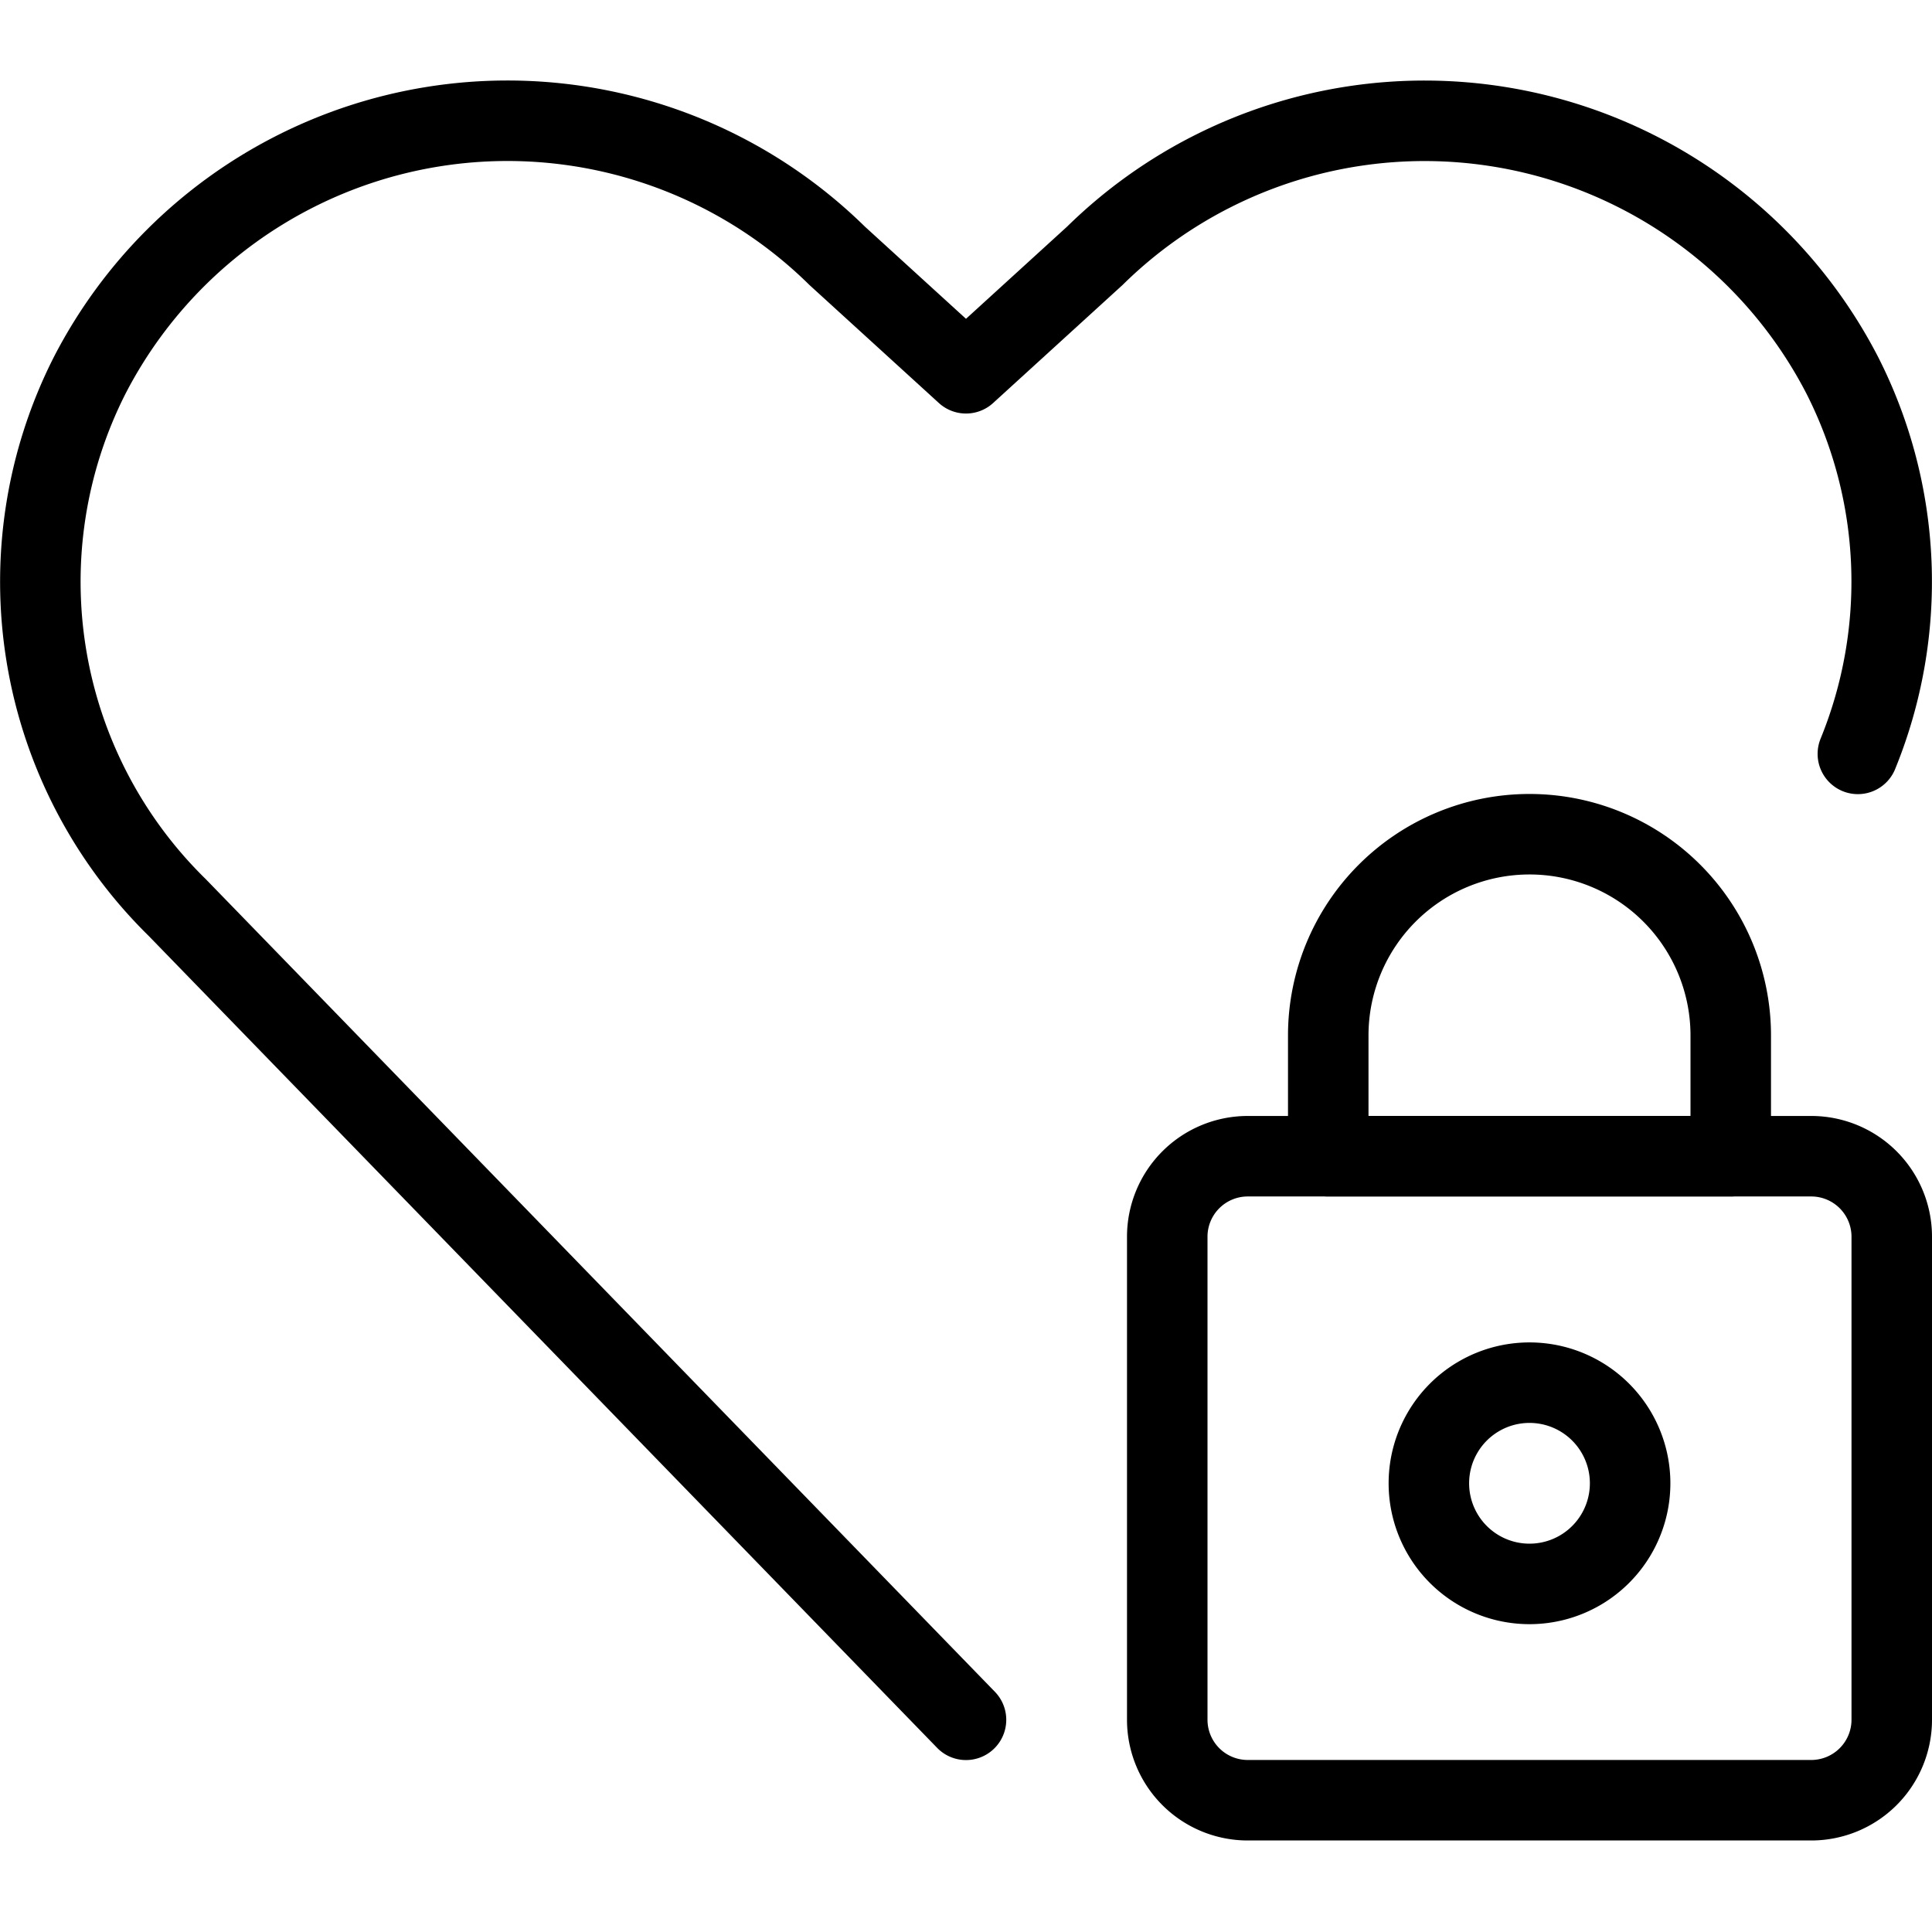 <svg viewBox="0 0 24 24" xmlns="http://www.w3.org/2000/svg"><g transform="matrix(1,0,0,1,0,0)"><path d="M12,21.364,2.2,11.272A5.667,5.667,0,0,1,1.113,4.665h0A5.839,5.839,0,0,1,10.4,3.178L12,4.637l1.6-1.459a5.84,5.84,0,0,1,9.287,1.487h0a5.659,5.659,0,0,1,.192,4.7" fill="none" stroke="#000000" stroke-linecap="round" stroke-linejoin="round"></path><path d="M23.5,21.363a1,1,0,0,1-1,1h-7a1,1,0,0,1-1-1v-6a1,1,0,0,1,1-1h7a1,1,0,0,1,1,1Z" fill="none" stroke="#000000" stroke-linecap="round" stroke-linejoin="round"></path><path d="M17.750 18.426 A1.250 1.250 0 1 0 20.250 18.426 A1.250 1.250 0 1 0 17.750 18.426 Z" fill="none" stroke="#000000" stroke-linecap="round" stroke-linejoin="round"></path><path d="M21.5,12.863a2.5,2.5,0,0,0-5,0v1.5h5Z" fill="none" stroke="#000000" stroke-linecap="round" stroke-linejoin="round"></path></g></svg>